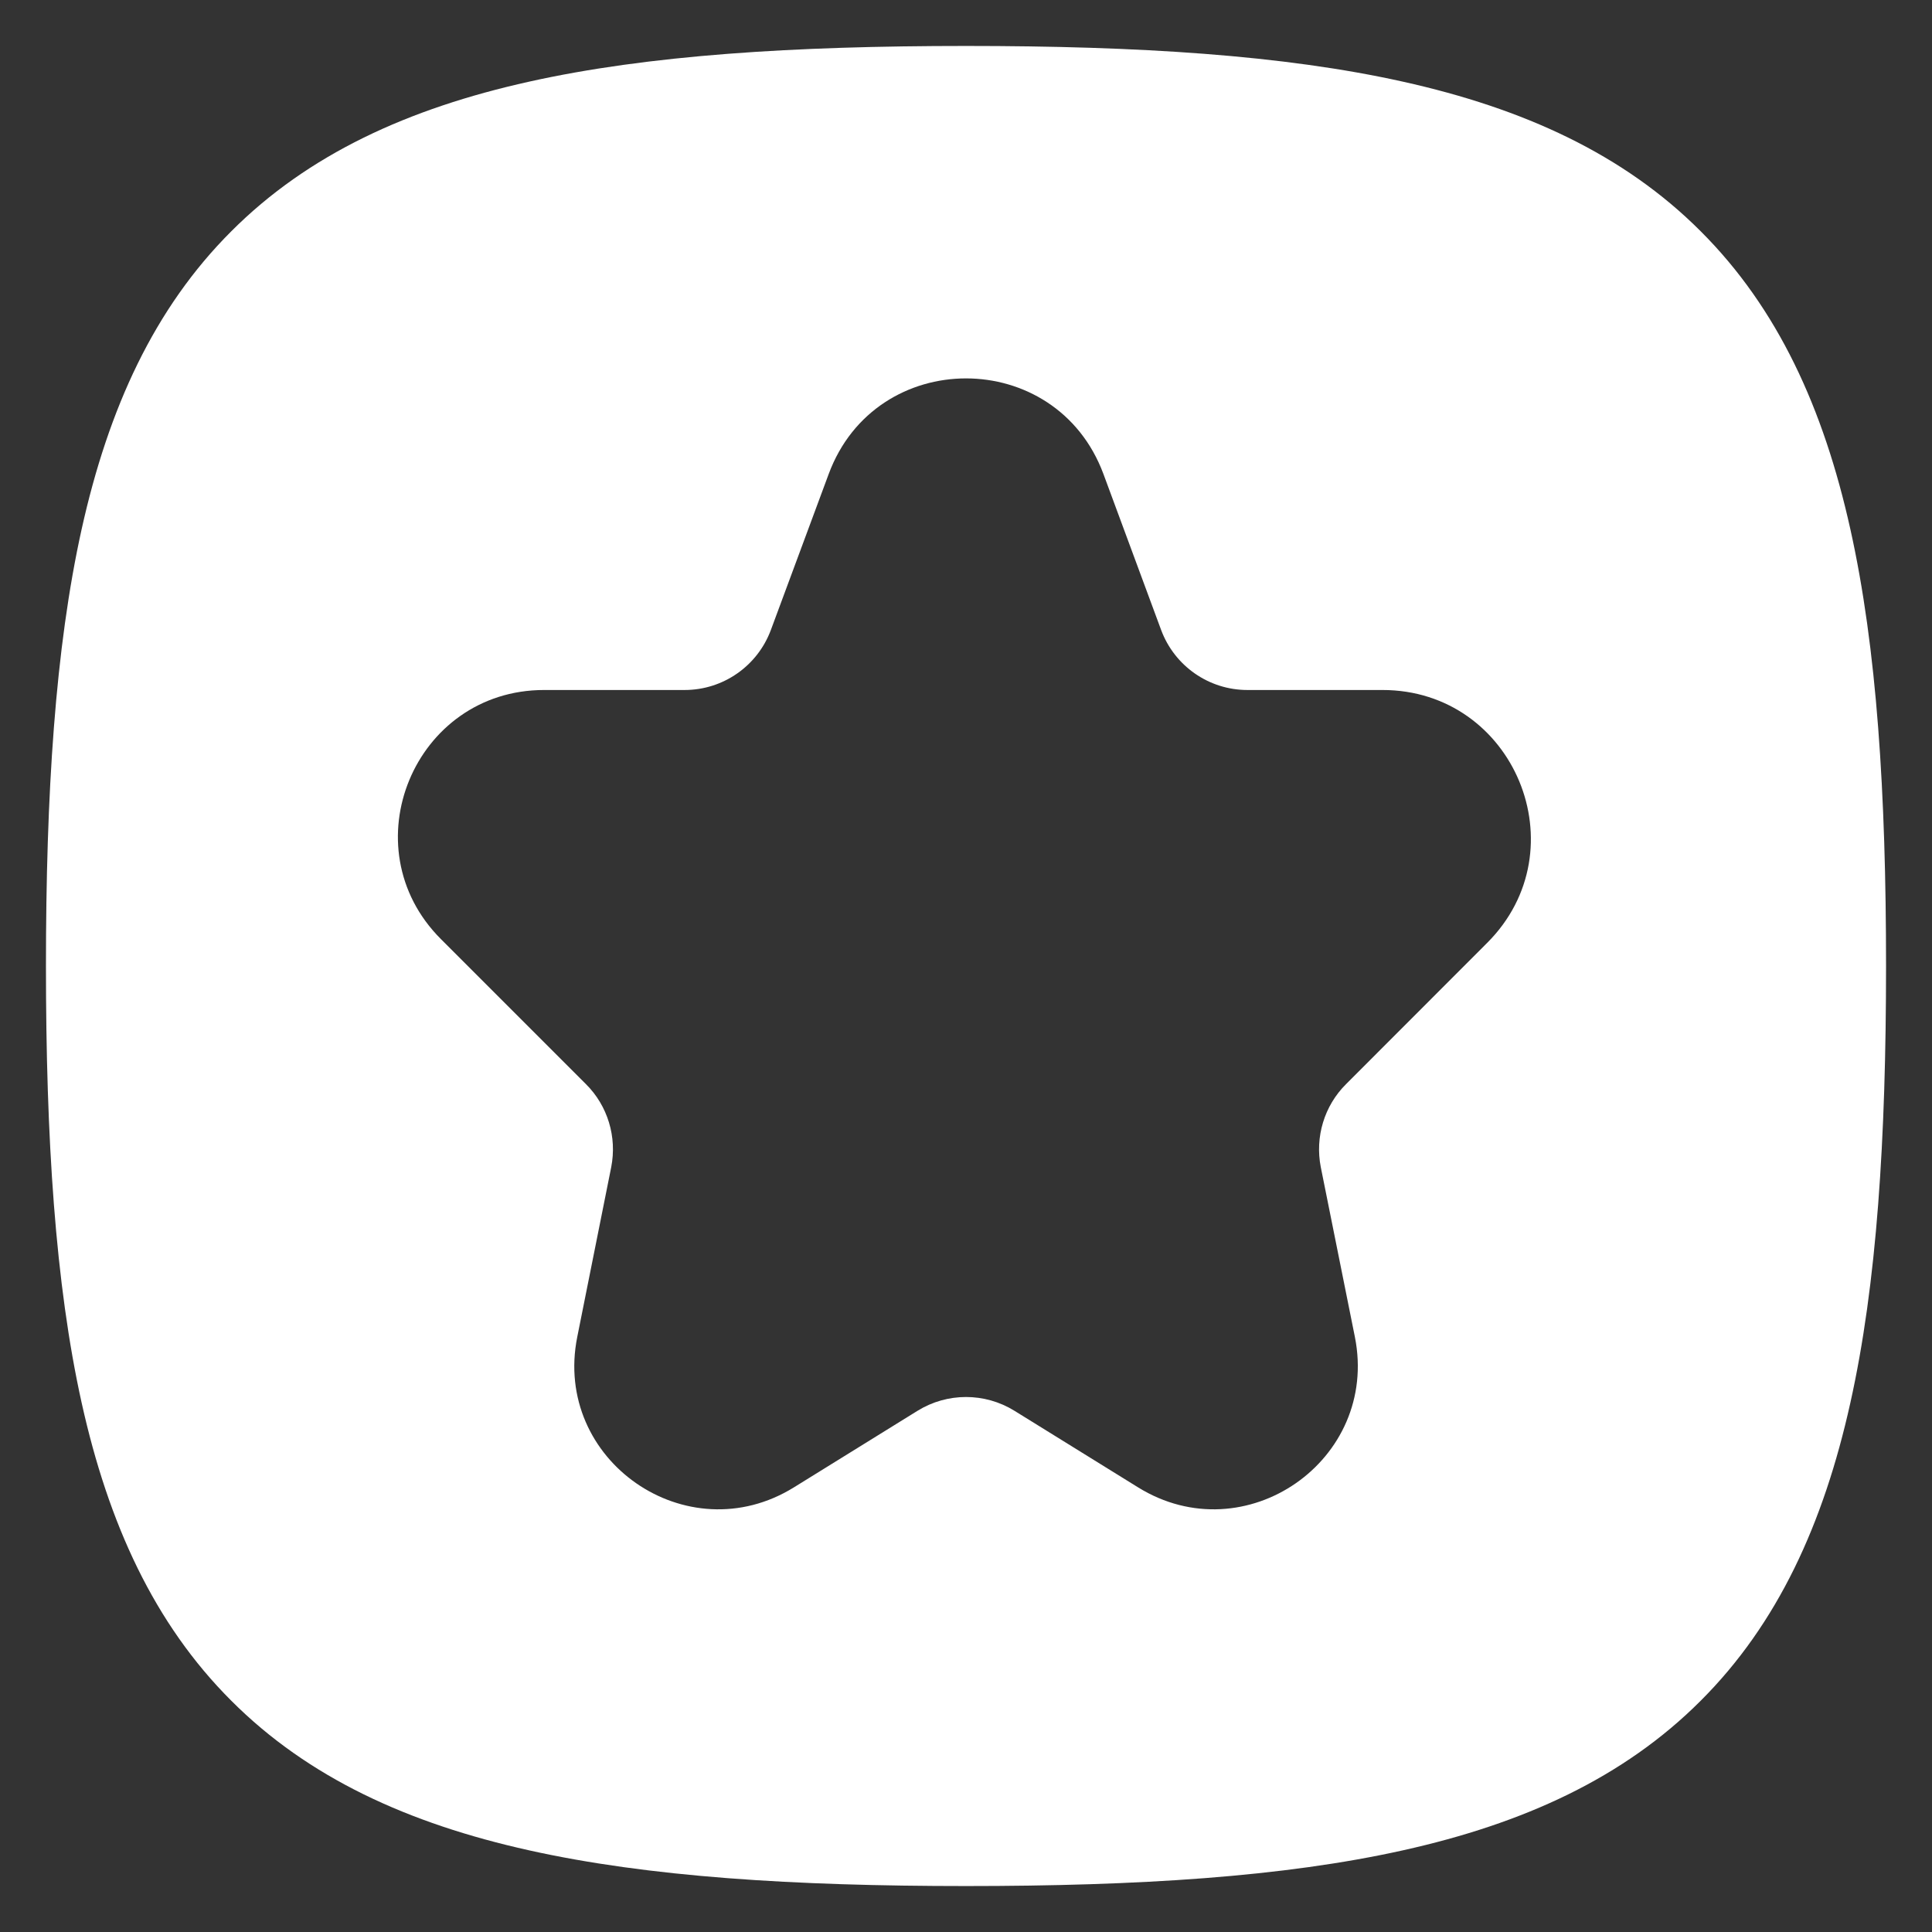 <svg width="14" height="14" viewBox="0 0 14 14" fill="none" xmlns="http://www.w3.org/2000/svg">
<rect x="0" y="0" width="14" height="14" fill="#333333" stroke="none"/>
<path fill-rule="evenodd" clip-rule="evenodd" d="M3.833 0.592C4.699 0.399 5.75 0.333 7 0.333C8.251 0.333 9.301 0.399 10.167 0.592C11.04 0.786 11.766 1.117 12.324 1.676C12.883 2.234 13.214 2.96 13.408 3.833C13.601 4.699 13.667 5.749 13.667 7C13.667 8.25 13.601 9.301 13.408 10.167C13.214 11.04 12.883 11.766 12.324 12.324C11.766 12.883 11.04 13.214 10.167 13.408C9.301 13.601 8.251 13.667 7 13.667C5.75 13.667 4.699 13.601 3.833 13.408C2.96 13.214 2.234 12.883 1.676 12.324C1.117 11.766 0.786 11.04 0.592 10.167C0.4 9.301 0.333 8.25 0.333 7C0.333 5.749 0.4 4.699 0.592 3.833C0.786 2.96 1.117 2.234 1.676 1.676C2.234 1.117 2.96 0.786 3.833 0.592ZM6.005 3.435C6.347 2.511 7.653 2.511 7.996 3.435L8.414 4.565C8.511 4.826 8.76 5 9.039 5L10.018 5C10.974 5 11.453 6.156 10.777 6.832L9.754 7.856C9.596 8.013 9.528 8.239 9.571 8.458L9.818 9.688C9.996 10.582 9.022 11.258 8.247 10.778L7.351 10.223C7.136 10.09 6.864 10.09 6.649 10.223L5.753 10.778C4.978 11.258 4.004 10.582 4.183 9.688L4.429 8.458C4.472 8.239 4.404 8.013 4.246 7.856L3.195 6.805C2.529 6.139 3.001 5 3.943 5L4.961 5C5.24 5 5.489 4.826 5.586 4.565L6.005 3.435Z" fill="white"/>
</svg>
